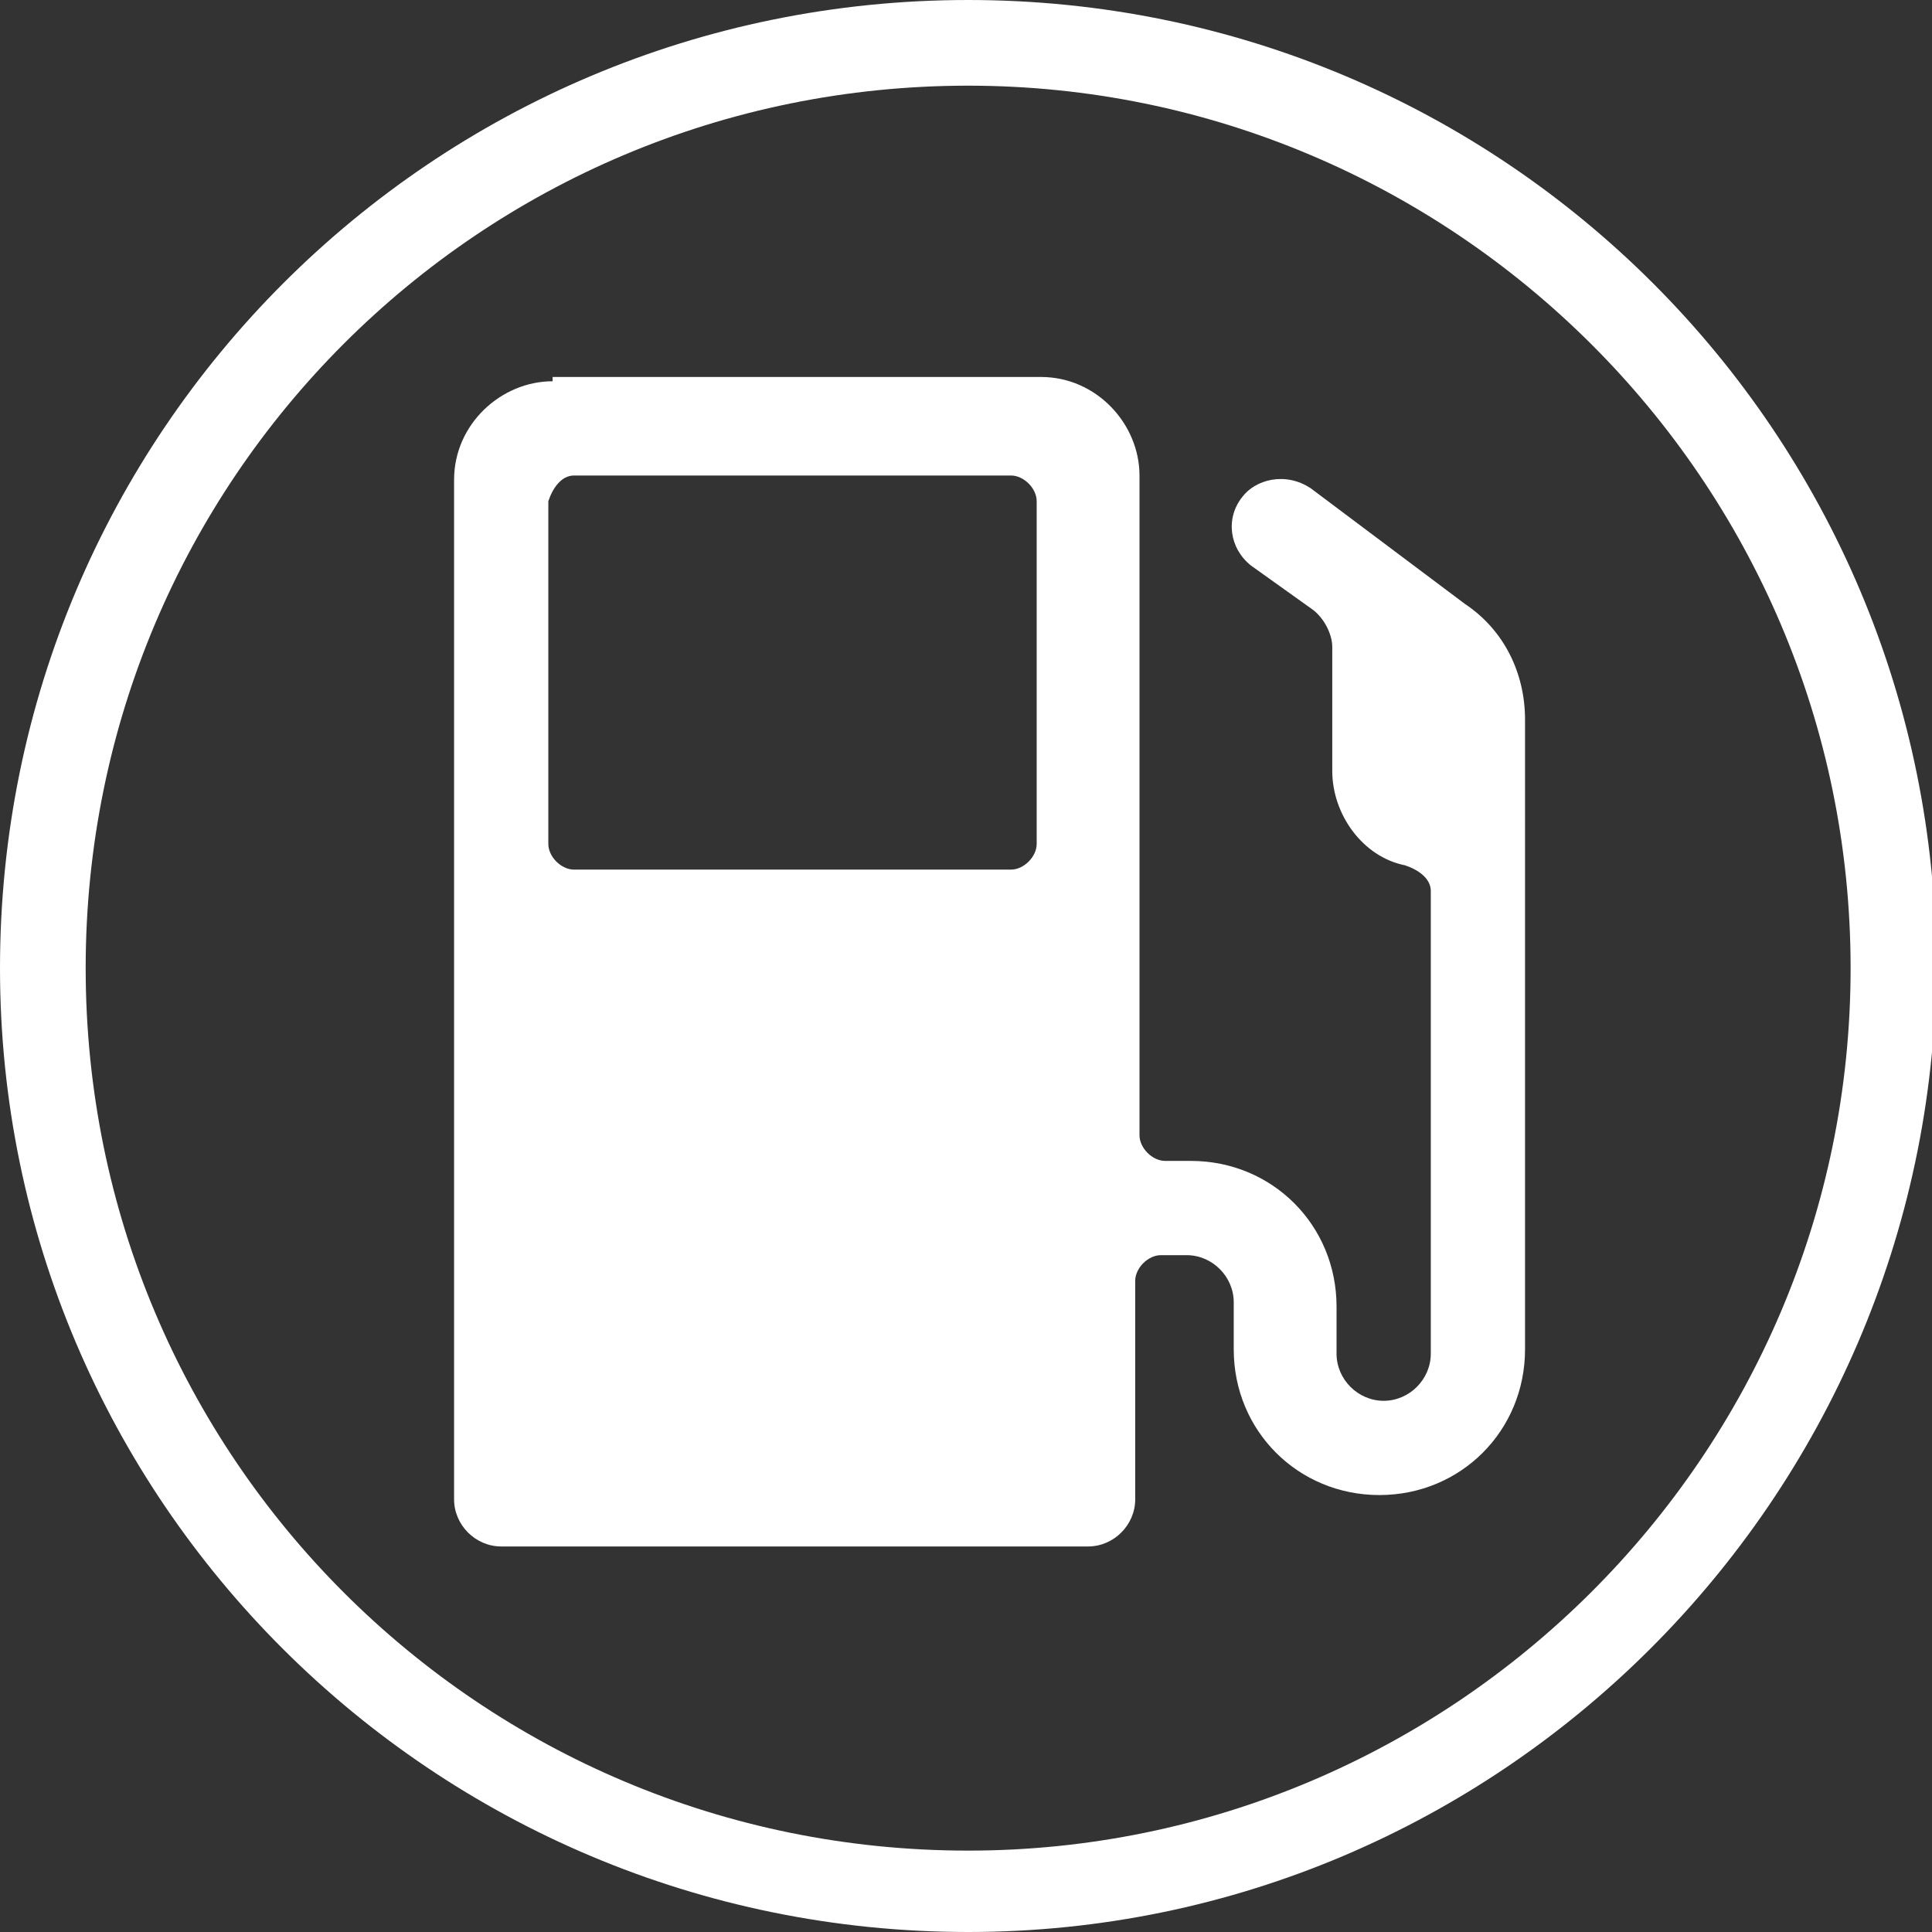 <?xml version="1.0" encoding="utf-8"?>
<!-- Generator: Adobe Illustrator 25.4.1, SVG Export Plug-In . SVG Version: 6.00 Build 0)  -->
<svg version="1.1" xmlns="http://www.w3.org/2000/svg" xmlns:xlink="http://www.w3.org/1999/xlink" x="0px" y="0px"
	 viewBox="0 0 45.1 45.1" style="enable-background:new 0 0 45.1 45.1;" xml:space="preserve">
<rect x="0" y="0" width="45.1" height="45.1" fill="#333333" stroke="none"/>
<style type="text/css">
	.st0{fill:none;stroke:#7F3F98;stroke-width:2;stroke-miterlimit:10;}
	.st1{fill:#FFFFFF;}
	.st2{fill:#27AAE1;}
	.st3{fill:#02A9E0;}
	.st4{fill:#28388E;}
	.st5{fill-rule:evenodd;clip-rule:evenodd;fill:#28388E;}
	.st6{display:none;}
	.st7{display:inline;}
	.st8{opacity:0.33;fill:none;stroke:#EE2A7B;stroke-width:0.1;stroke-miterlimit:10;}
</style>
<g id="Layer_1">
	<g>
		<path class="st1" d="M22.6,45.1C10.1,45.1,0,35,0,22.6C0,10.1,10.1,0,22.6,0s22.6,10.1,22.6,22.6C45.1,35,35,45.1,22.6,45.1z
			 M22.6,2C11.2,2,2,11.2,2,22.6s9.2,20.6,20.6,20.6c11.3,0,20.6-9.2,20.6-20.6S33.9,2,22.6,2z"/>
	</g>
	<path class="st1" d="M12.9,8.9c-1.2,0-2.3,1-2.3,2.3V35c0,0.6,0.5,1.1,1.1,1.1h13.7c0.6,0,1.1-0.5,1.1-1.1v-5.1
		c0-0.3,0.3-0.6,0.6-0.6h0.6c0.6,0,1.1,0.5,1.1,1.1v1.1c0,1.9,1.5,3.4,3.4,3.4c1.9,0,3.4-1.5,3.4-3.4V16.8c0-1.1-0.5-2.1-1.4-2.7
		l-3.6-2.7c-0.6-0.4-1.3-0.2-1.6,0.2c-0.4,0.5-0.3,1.2,0.2,1.6l1.4,1c0.3,0.2,0.5,0.6,0.5,0.9V18c0,1,0.7,2,1.7,2.2
		c0.3,0.1,0.6,0.3,0.6,0.6v10.8c0,0.6-0.5,1.1-1.1,1.1c-0.6,0-1.1-0.5-1.1-1.1v-1.1c0-1.9-1.5-3.4-3.4-3.4h-0.6
		c-0.3,0-0.6-0.3-0.6-0.6V11.1c0-1.2-1-2.3-2.3-2.3H12.9z M13.4,11.1h10.2c0.3,0,0.6,0.3,0.6,0.6v8c0,0.3-0.3,0.6-0.6,0.6H13.4
		c-0.3,0-0.6-0.3-0.6-0.6v-8C12.9,11.4,13.1,11.1,13.4,11.1z"/>
</g>
<g id="Layer_2" class="st6">
	<g class="st7">
		<circle class="st8" cx="22.6" cy="22.6" r="14.5"/>
		<rect x="8.1" y="8.1" class="st8" width="29" height="29"/>
	</g>
</g>
</svg>
